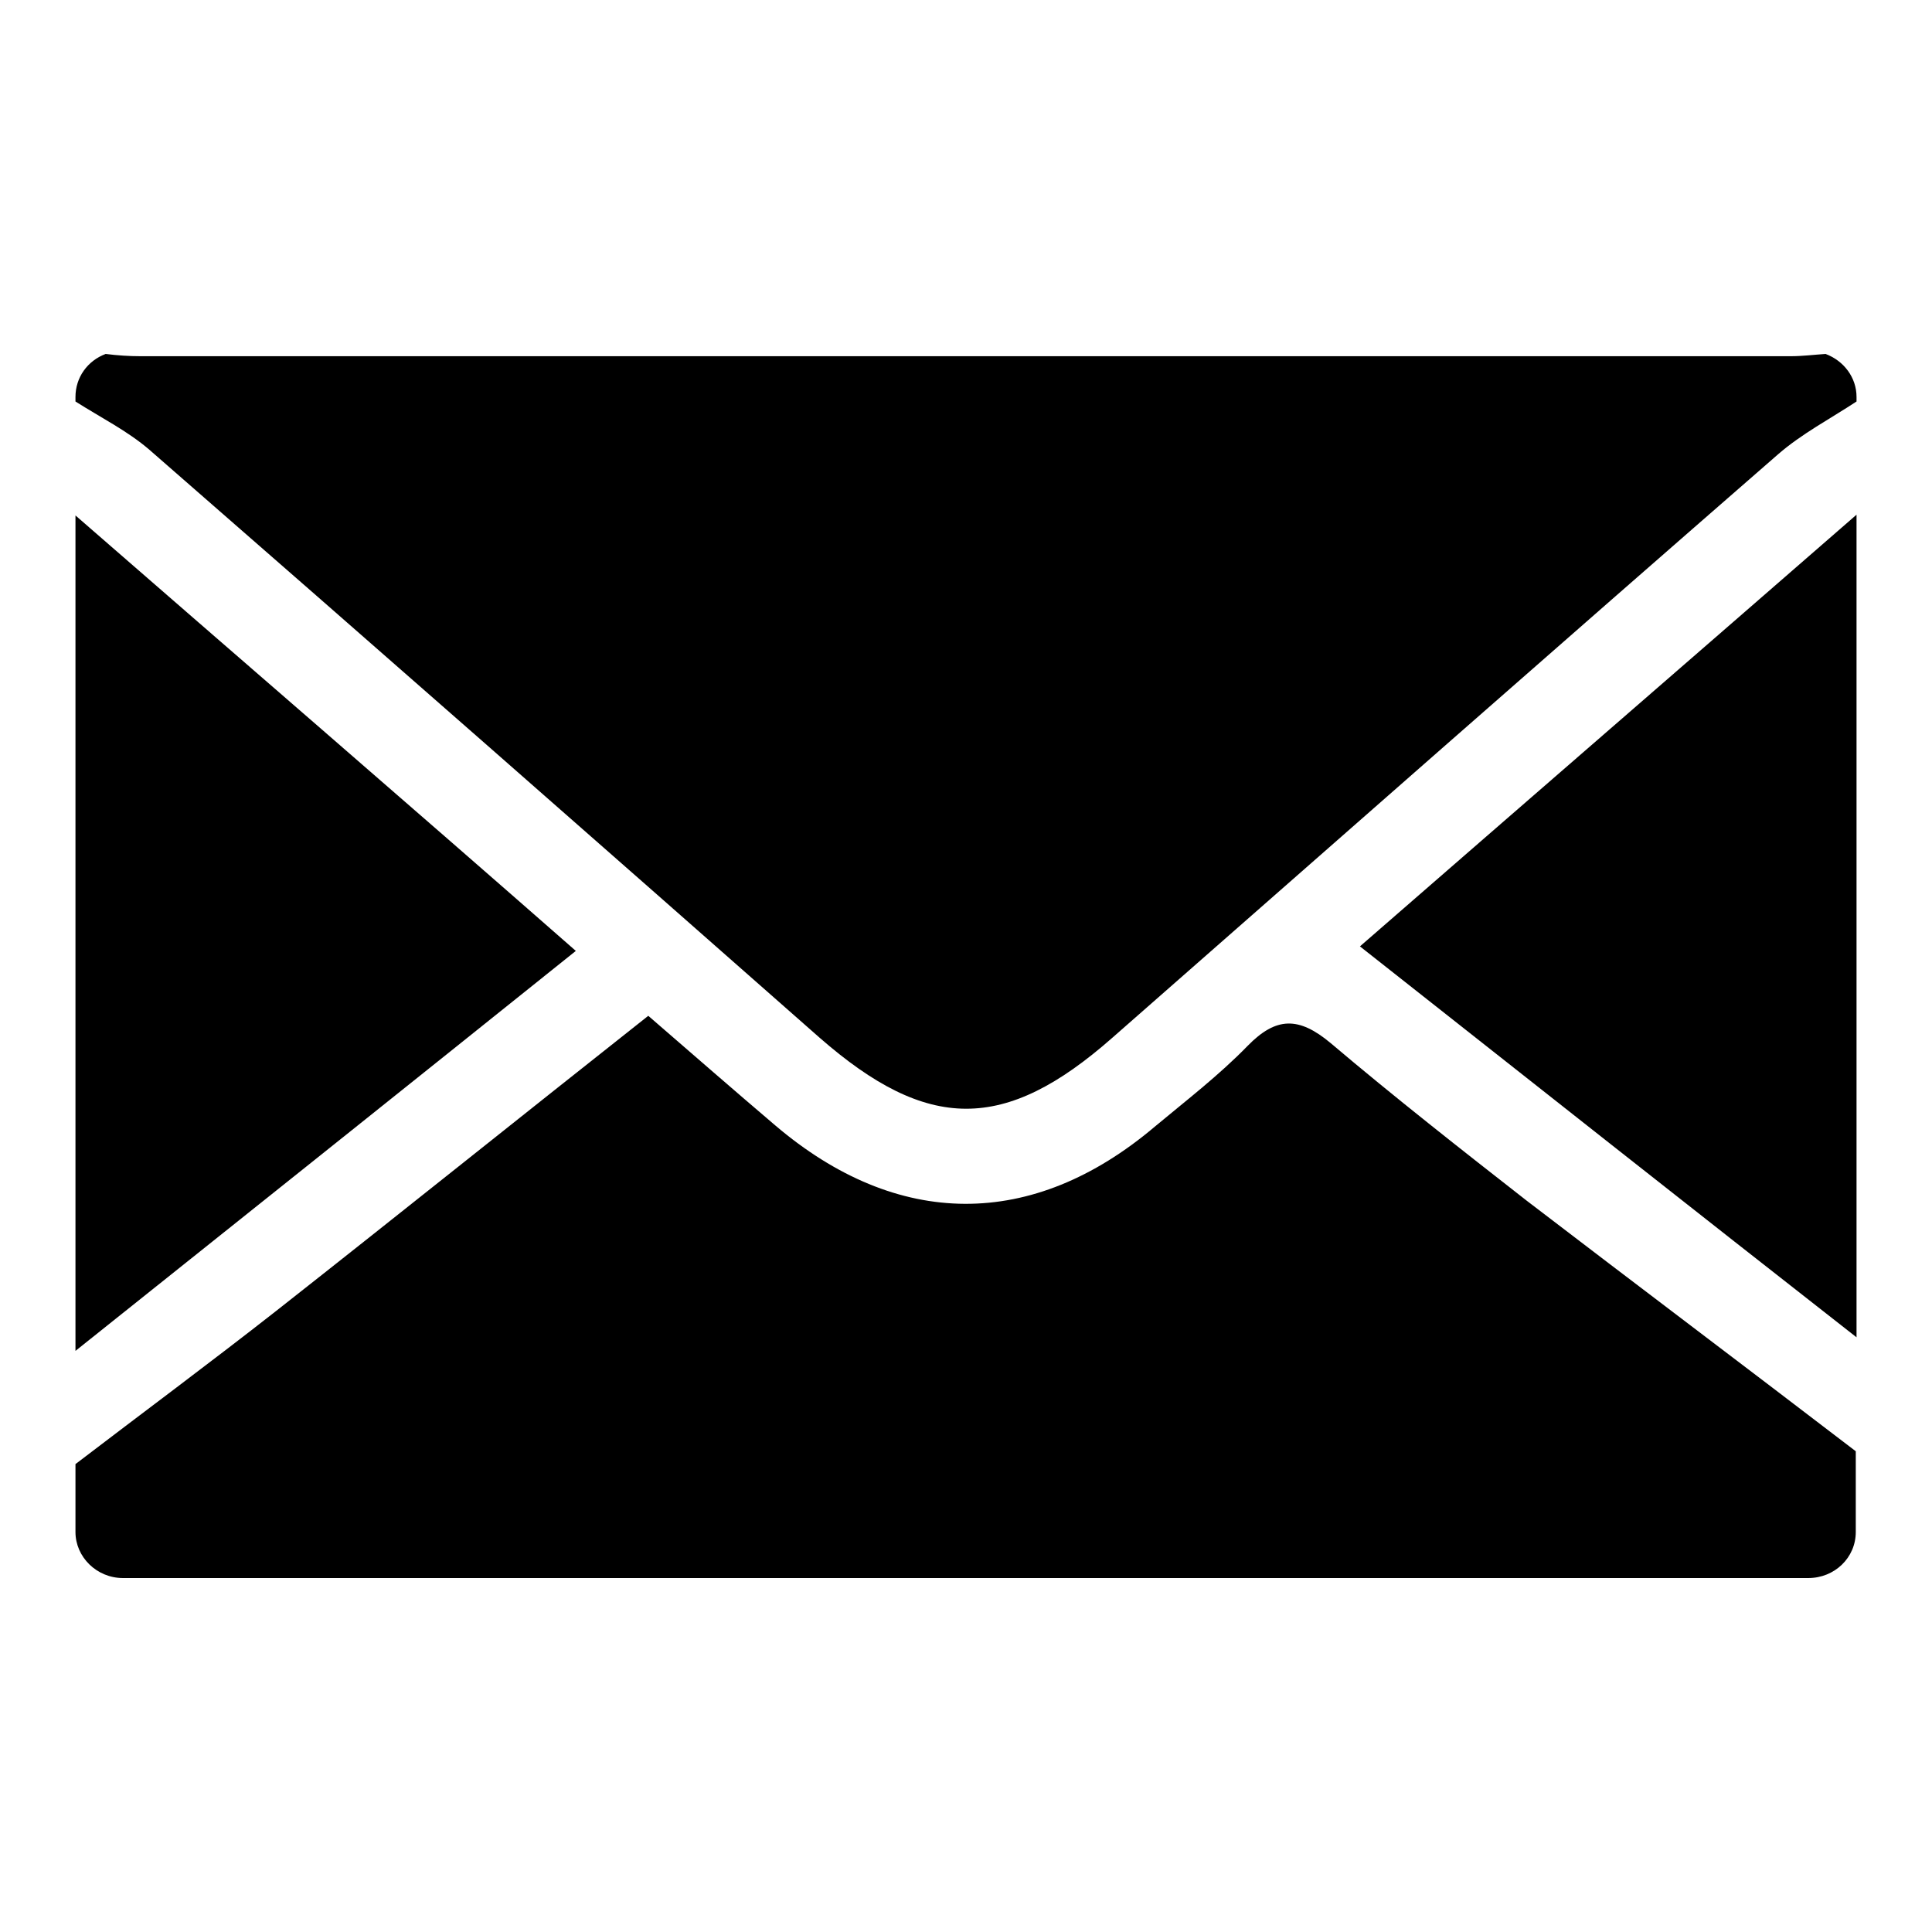 <?xml version="1.0" encoding="utf-8"?>
<!-- Svg Vector Icons : http://www.onlinewebfonts.com/icon -->
<!DOCTYPE svg PUBLIC "-//W3C//DTD SVG 1.1//EN" "http://www.w3.org/Graphics/SVG/1.1/DTD/svg11.dtd">
<svg version="1.1" xmlns="http://www.w3.org/2000/svg" xmlns:xlink="http://www.w3.org/1999/xlink" x="0px" y="0px" viewBox="0 0 256 256" enable-background="new 0 0 256 256" xml:space="preserve">
<g><g><path fill="#000000" d="M241.9,46.9c-1.5,0.1-3.1,0.3-4.6,0.3c-72.9,0-145.8,0-218.7,0c-1.5,0-3-0.1-4.6-0.3c-2.4,0.9-4,3.1-4,5.7v0.6c3.3,2.1,6.9,3.9,9.8,6.4c29.7,25.9,59.3,51.9,88.8,77.9c14.3,12.5,24.5,12.6,38.8,0c29.4-25.8,58.7-51.6,88.2-77.3c3.1-2.7,6.9-4.7,10.4-7v-0.6C246,50,244.3,47.8,241.9,46.9 M176.3,138.2c-4.2-3.5-7.2-3.5-11,0.4c-3.8,3.9-8.1,7.2-12.3,10.7c-16.2,13.7-34.1,13.6-50.3-0.2c-5.4-4.6-10.8-9.3-16.8-14.5c-16.7,13.2-32.9,26.2-49.3,39.1c-8.8,6.9-17.7,13.5-26.6,20.3v9c0,3.3,2.8,6.1,6.3,6.1h223.3c3.5,0,6.3-2.7,6.3-6.1v-10.7c-14.5-11.1-29.1-22.1-43.6-33.2C193.6,152.3,184.8,145.4,176.3,138.2 M10,68.3v110.7c21.8-17.4,43.6-34.8,66.3-53C53.5,106,31.7,87.2,10,68.3 M246,177.2v-109c-21.7,18.9-43.4,37.7-65.8,57.2C202.9,143.3,224.4,160.3,246,177.2z"/></g></g>
</svg>